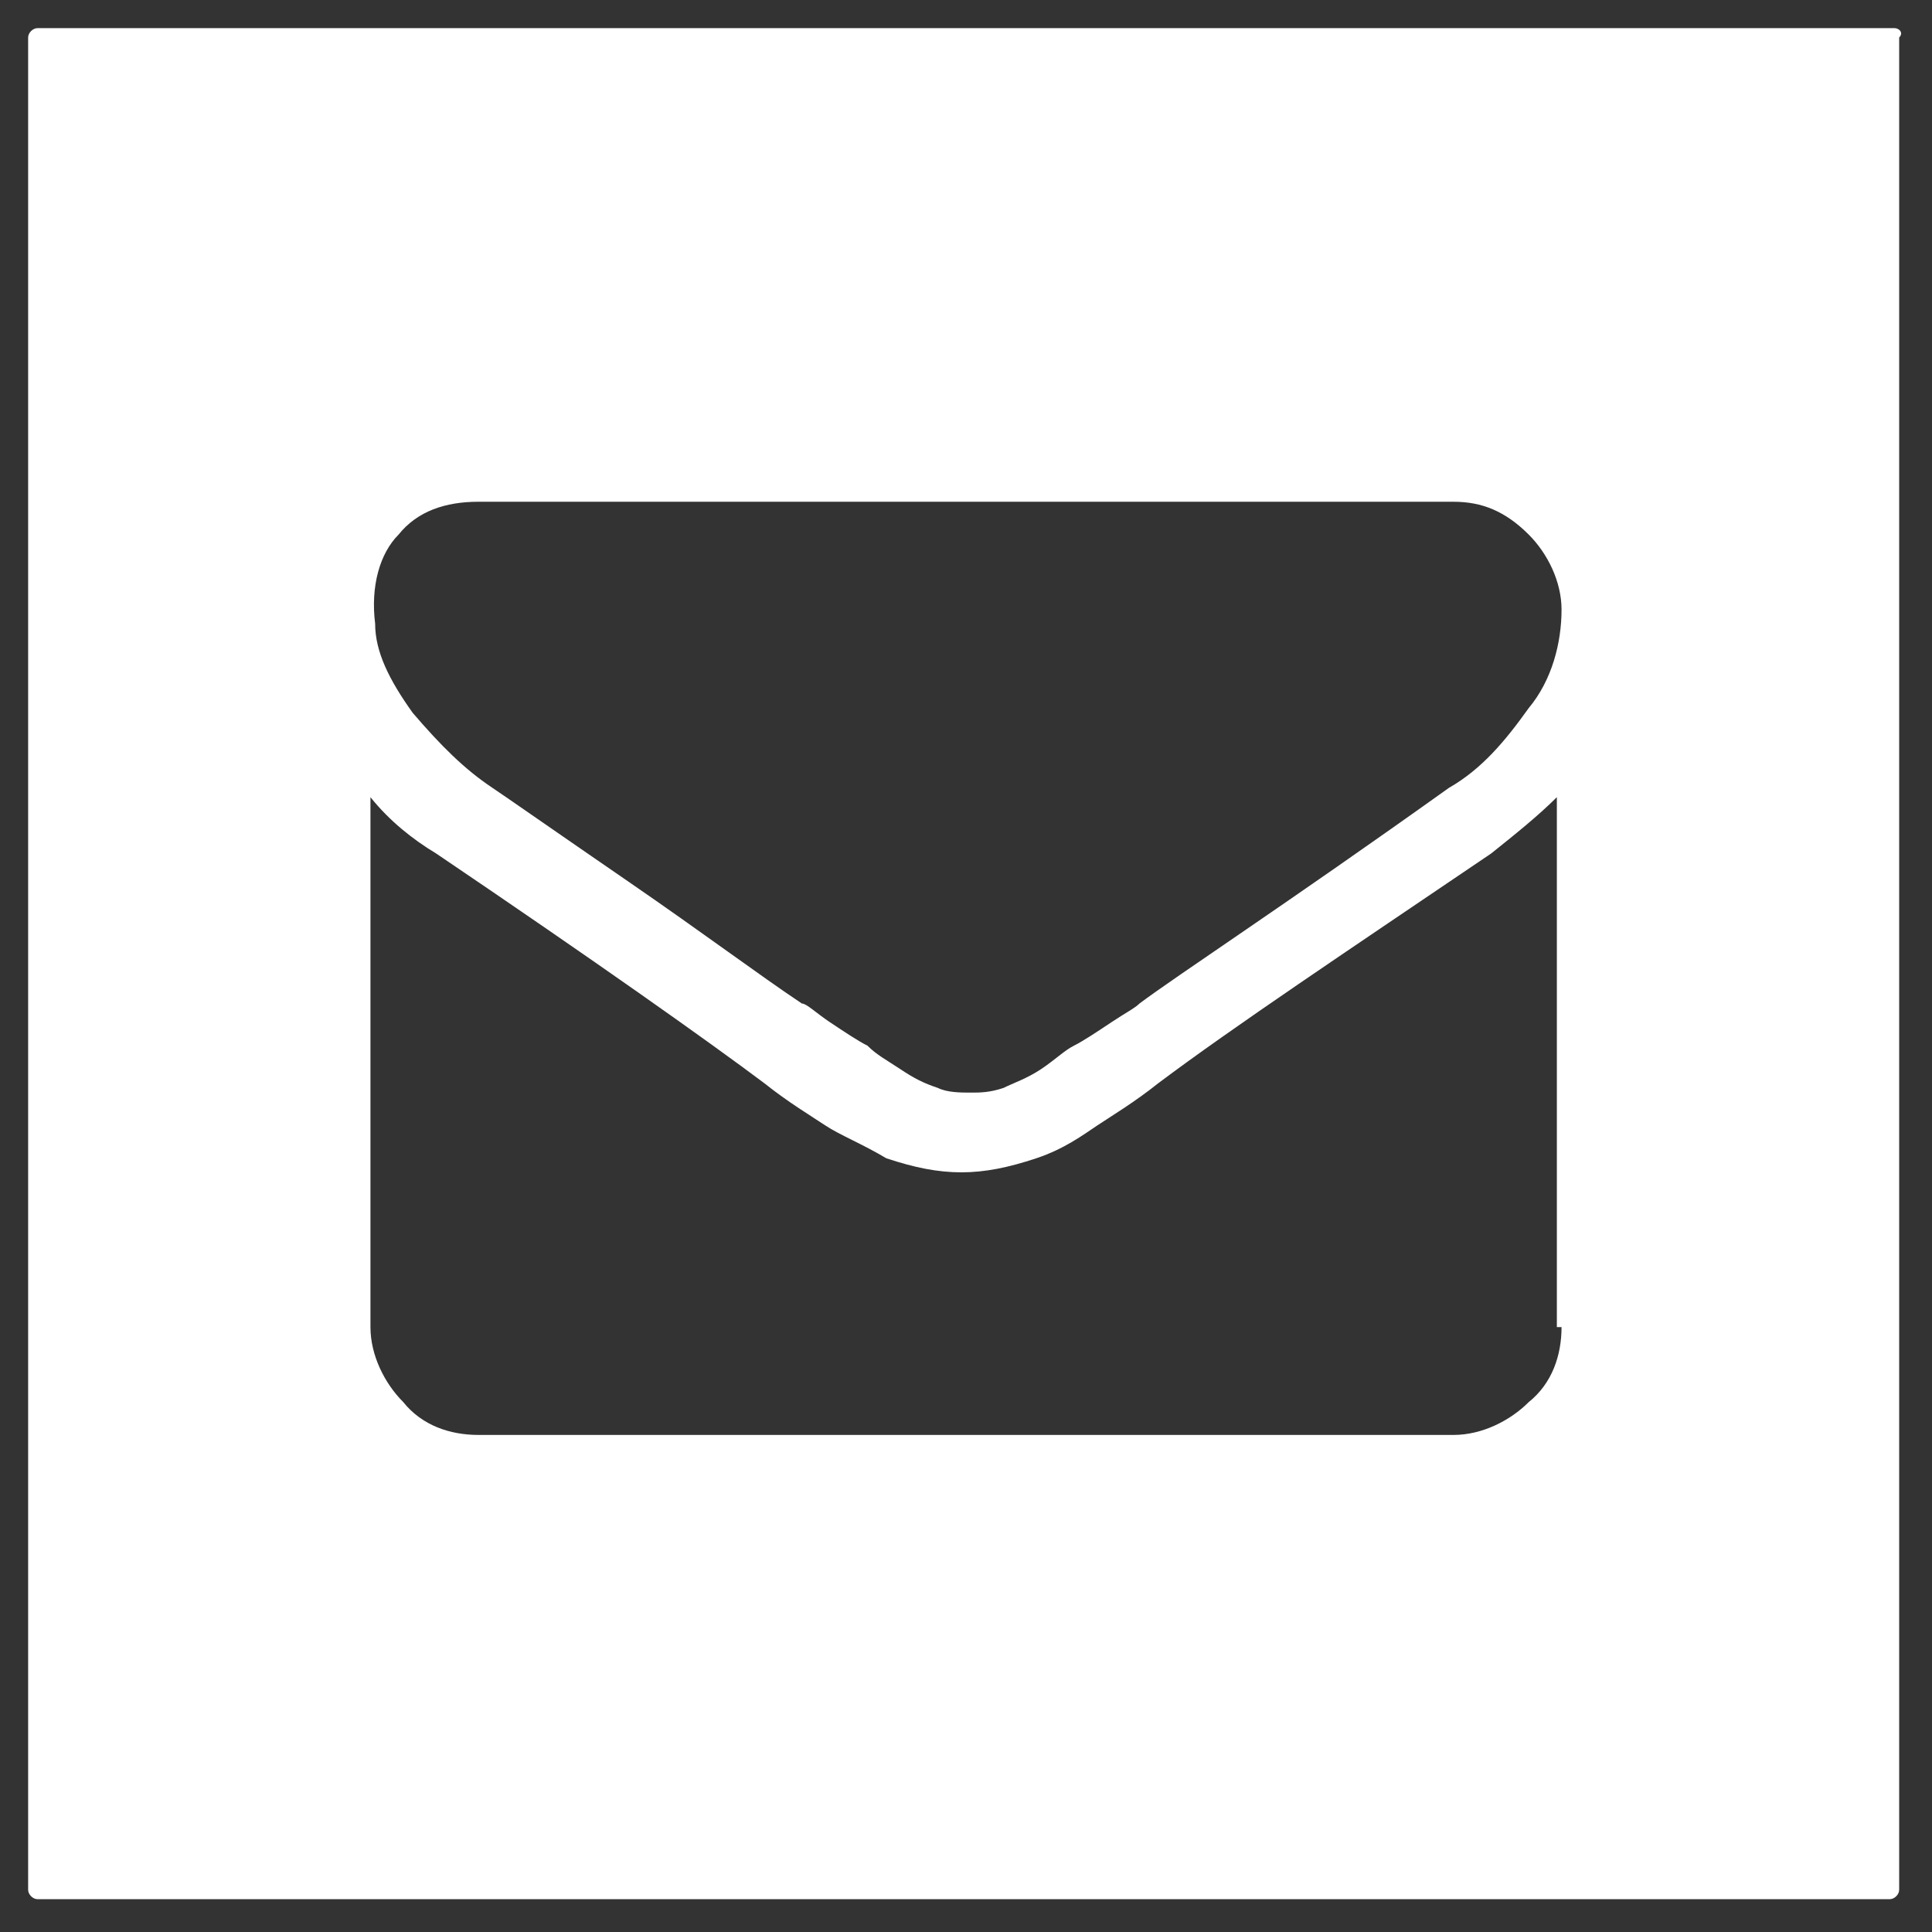 <?xml version="1.0" encoding="utf-8"?>
<!-- Generator: Adobe Illustrator 22.0.0, SVG Export Plug-In . SVG Version: 6.00 Build 0)  -->
<svg version="1.1" id="Capa_1" xmlns="http://www.w3.org/2000/svg" xmlns:xlink="http://www.w3.org/1999/xlink" x="0px" y="0px"
	 viewBox="0 0 41.2 41.2" style="enable-background:new 0 0 41.2 41.2;" xml:space="preserve">
<rect x="0" y="0" width="41.2" height="41.2" fill="#333333" stroke="none"/>
<style type="text/css">
	.st0{fill:#FFFFFF;}
</style>
<path class="st0" d="M40.4,0.6H0.8c-0.1,0-0.2,0.1-0.2,0.2v39.5c0,0.1,0.1,0.2,0.2,0.2h39.5c0.1,0,0.2-0.1,0.2-0.2V0.8
	C40.6,0.7,40.5,0.6,40.4,0.6z M8.5,11.4c0.4-0.5,1-0.7,1.7-0.7H31c0.6,0,1.1,0.2,1.6,0.7c0.4,0.4,0.7,1,0.7,1.6
	c0,0.7-0.2,1.5-0.7,2.1c-0.5,0.7-1,1.3-1.7,1.7c-3.5,2.5-5.8,4-6.6,4.6c-0.1,0.1-0.3,0.2-0.6,0.4c-0.3,0.2-0.6,0.4-0.8,0.5
	c-0.2,0.1-0.4,0.3-0.7,0.5c-0.3,0.2-0.6,0.3-0.8,0.4c-0.3,0.1-0.5,0.1-0.7,0.1h0h0c-0.2,0-0.5,0-0.7-0.1c-0.3-0.1-0.5-0.2-0.8-0.4
	c-0.3-0.2-0.5-0.3-0.7-0.5c-0.2-0.1-0.5-0.3-0.8-0.5c-0.3-0.2-0.5-0.4-0.6-0.4c-0.9-0.6-2.1-1.5-3.7-2.6c-1.6-1.1-2.6-1.8-2.9-2
	c-0.6-0.4-1.1-0.9-1.7-1.6c-0.5-0.7-0.8-1.3-0.8-1.9C7.9,12.5,8.1,11.8,8.5,11.4z M33.3,28.3c0,0.6-0.2,1.2-0.7,1.6
	c-0.4,0.4-1,0.7-1.6,0.7H10.2c-0.6,0-1.2-0.2-1.6-0.7c-0.4-0.4-0.7-1-0.7-1.6V17c0.4,0.5,0.9,0.9,1.4,1.2c3.4,2.3,5.8,4,7,4.9
	c0.5,0.4,1,0.7,1.3,0.9c0.3,0.2,0.8,0.4,1.3,0.7c0.6,0.2,1.1,0.3,1.6,0.3h0h0c0.5,0,1-0.1,1.6-0.3c0.6-0.2,1-0.5,1.3-0.7
	c0.3-0.2,0.8-0.5,1.3-0.9c1.6-1.2,4-2.8,7.1-4.9c0.5-0.4,1-0.8,1.4-1.2V28.3z"/>
</svg>
